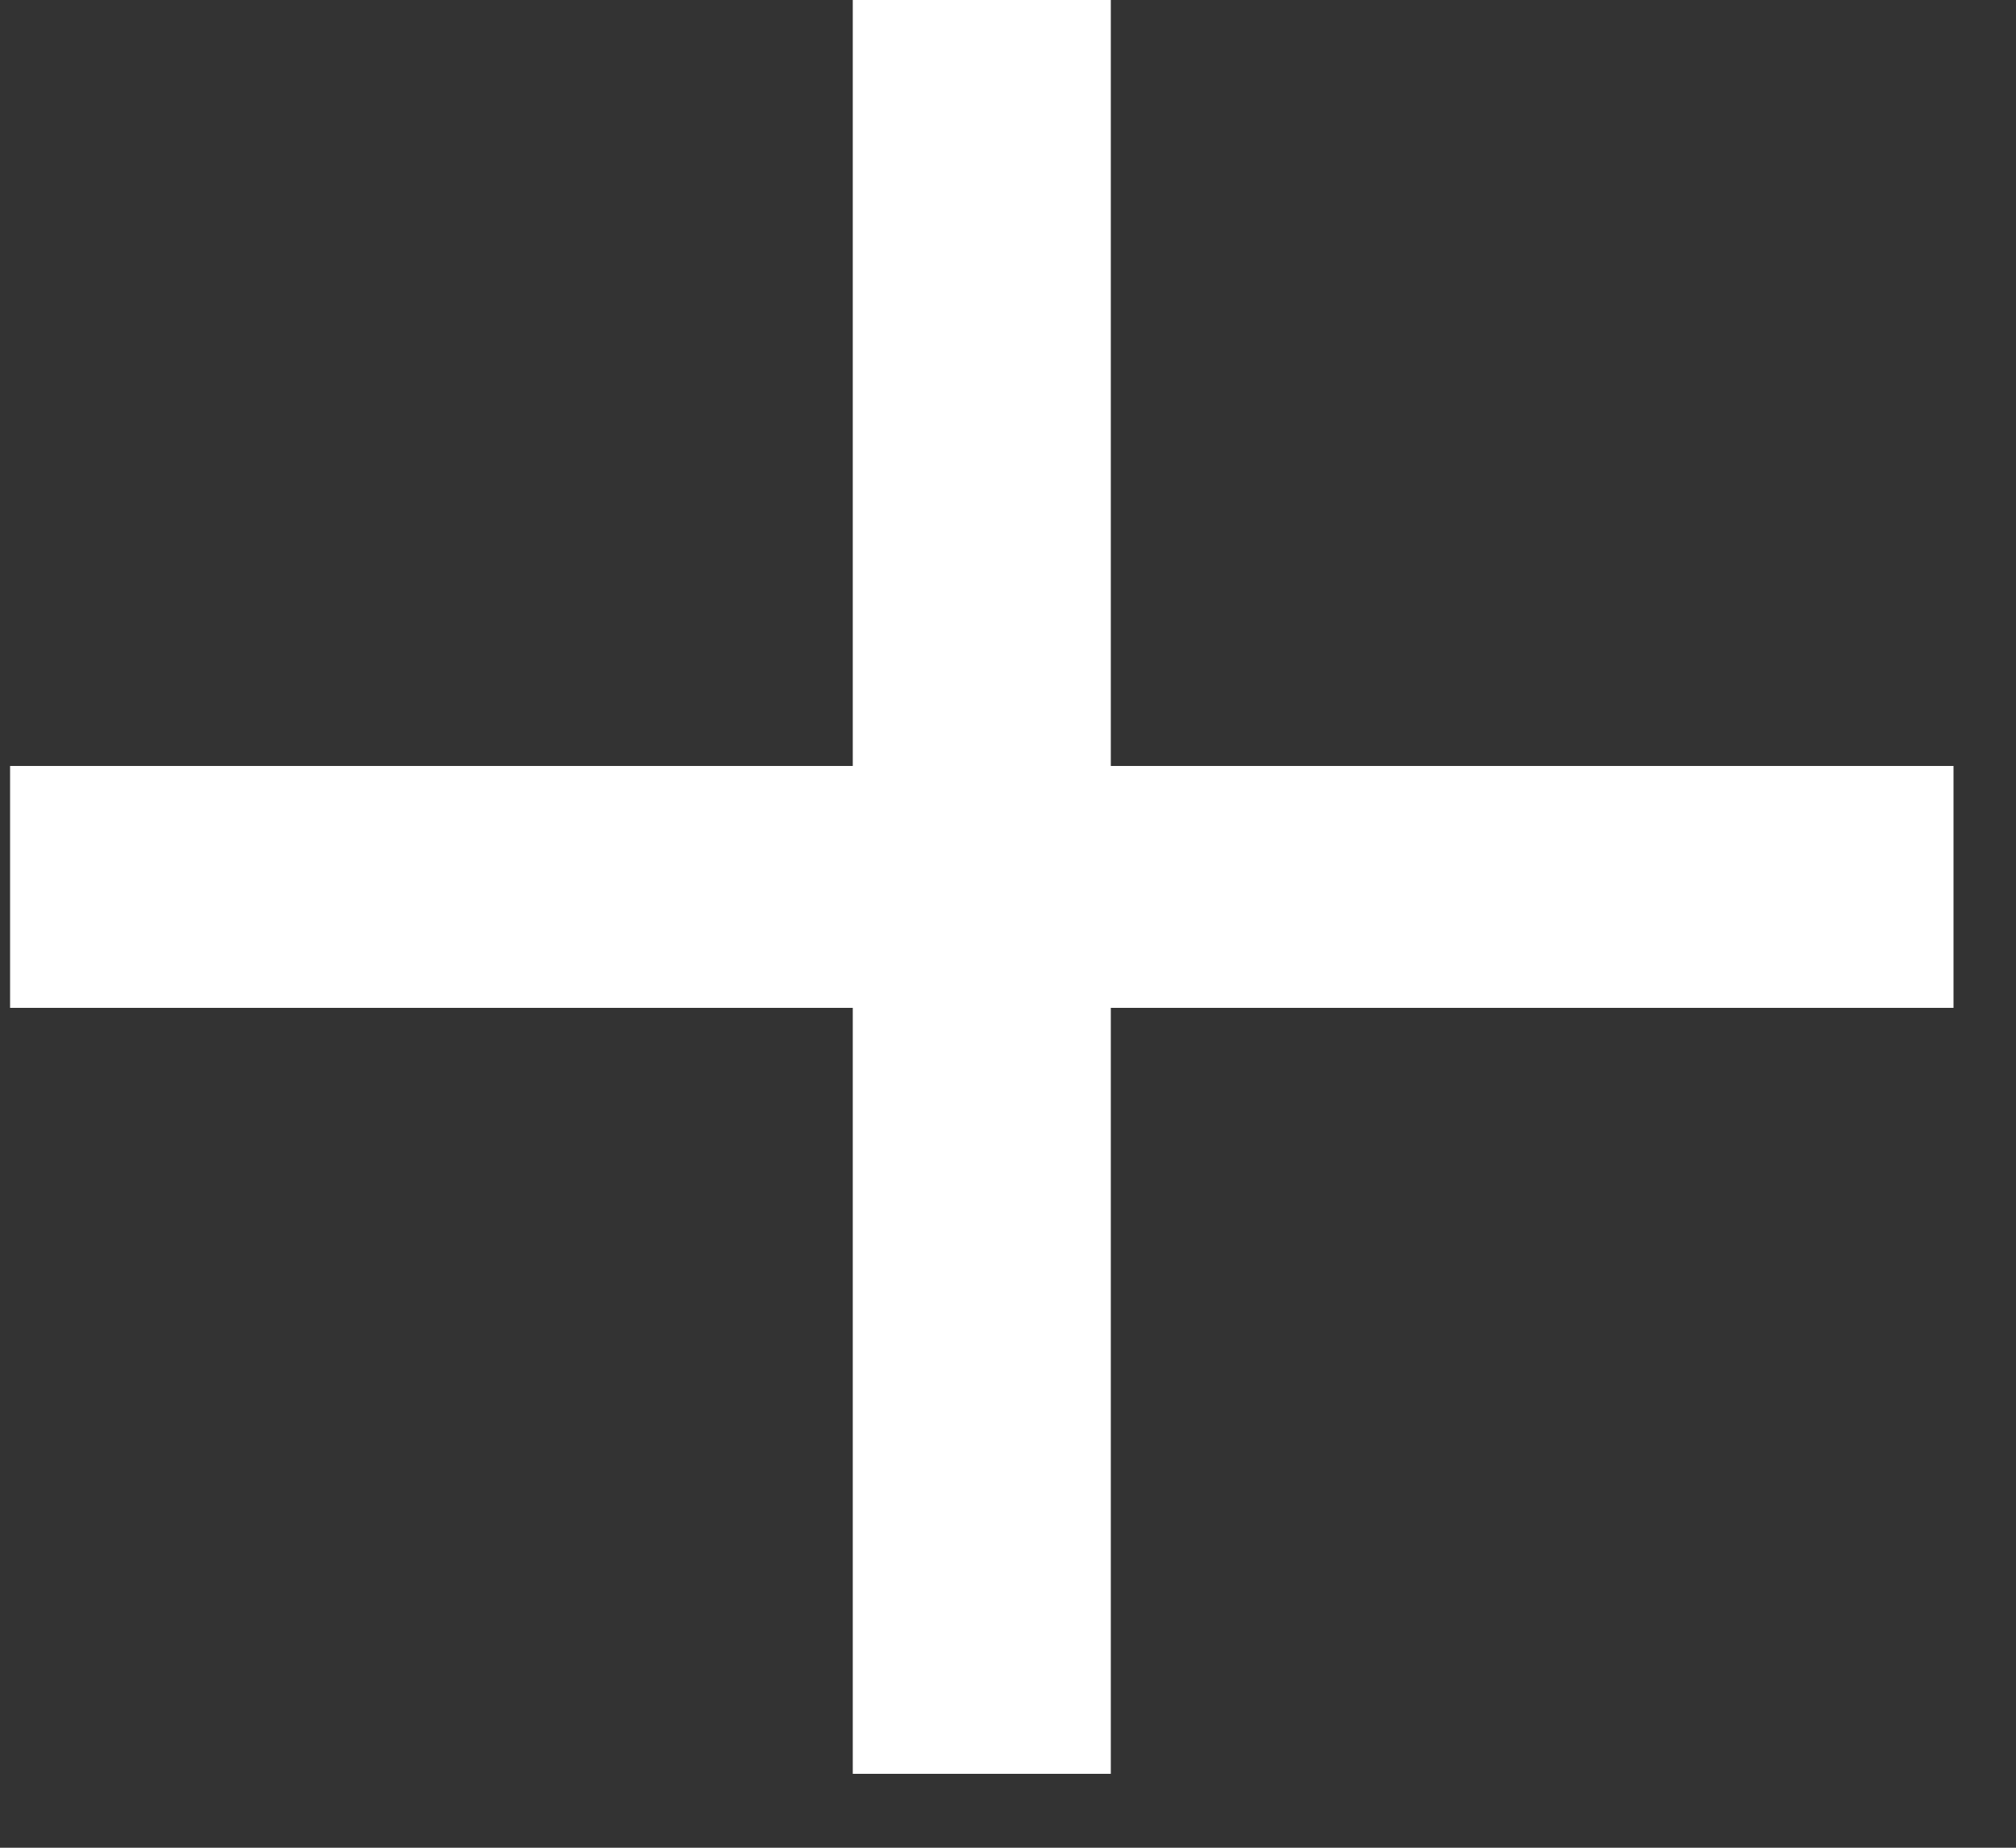 <svg width="24" height="22" viewBox="0 0 24 22" fill="none" xmlns="http://www.w3.org/2000/svg">
<rect x="0" y="0" width="24" height="22" fill="#333333" stroke="none"/>
<path d="M23.256 9.12V12H13.224V21.12H10.152V12H0.12V9.12H10.152V0H13.224V9.12H23.256Z" fill="white"/>
</svg>
